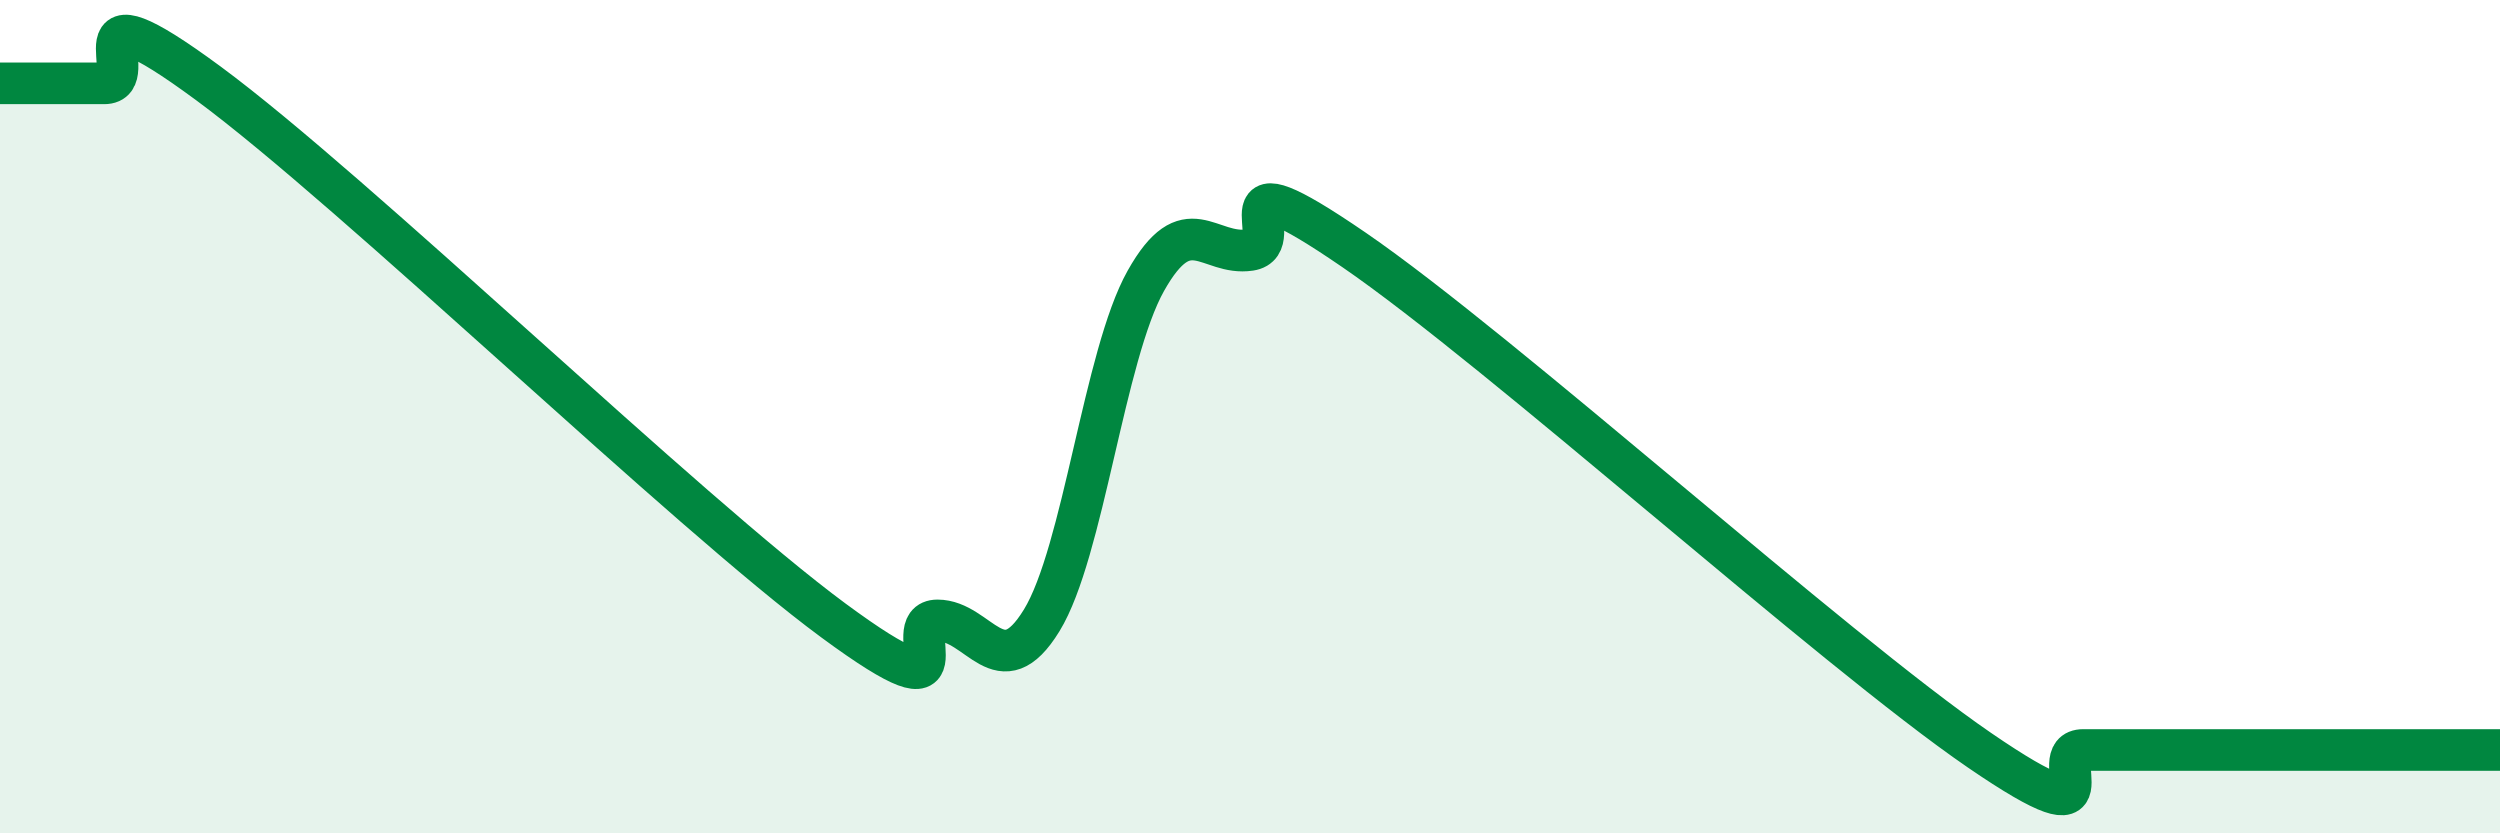 
    <svg width="60" height="20" viewBox="0 0 60 20" xmlns="http://www.w3.org/2000/svg">
      <path
        d="M 0,2 C 0.5,2 1.5,2 2.5,2 C 3.5,2 1.5,-0.58 5,2 C 8.5,4.58 16.5,12.31 20,14.89 C 23.5,17.47 21.5,14.89 22.5,14.89 C 23.5,14.89 24,16.52 25,14.89 C 26,13.26 26.5,8.52 27.5,6.74 C 28.5,4.96 29,6.15 30,6 C 31,5.85 29,3.6 32.5,6 C 36,8.4 44,15.6 47.5,18 C 51,20.4 49,18 50,18 C 51,18 51.5,18 52.5,18 C 53.5,18 53.5,18 55,18 C 56.5,18 59,18 60,18L60 20L0 20Z"
        fill="#008740"
        opacity="0.1"
        stroke-linecap="round"
        stroke-linejoin="round"
      />
      <path
        d="M 0,2 C 0.5,2 1.5,2 2.5,2 C 3.5,2 1.5,-0.58 5,2 C 8.5,4.58 16.5,12.31 20,14.89 C 23.5,17.47 21.5,14.89 22.5,14.89 C 23.5,14.89 24,16.52 25,14.89 C 26,13.26 26.5,8.52 27.5,6.74 C 28.5,4.96 29,6.15 30,6 C 31,5.85 29,3.6 32.5,6 C 36,8.4 44,15.6 47.5,18 C 51,20.4 49,18 50,18 C 51,18 51.5,18 52.5,18 C 53.5,18 53.5,18 55,18 C 56.5,18 59,18 60,18"
        stroke="#008740"
        stroke-width="1"
        fill="none"
        stroke-linecap="round"
        stroke-linejoin="round"
      />
    </svg>
  
